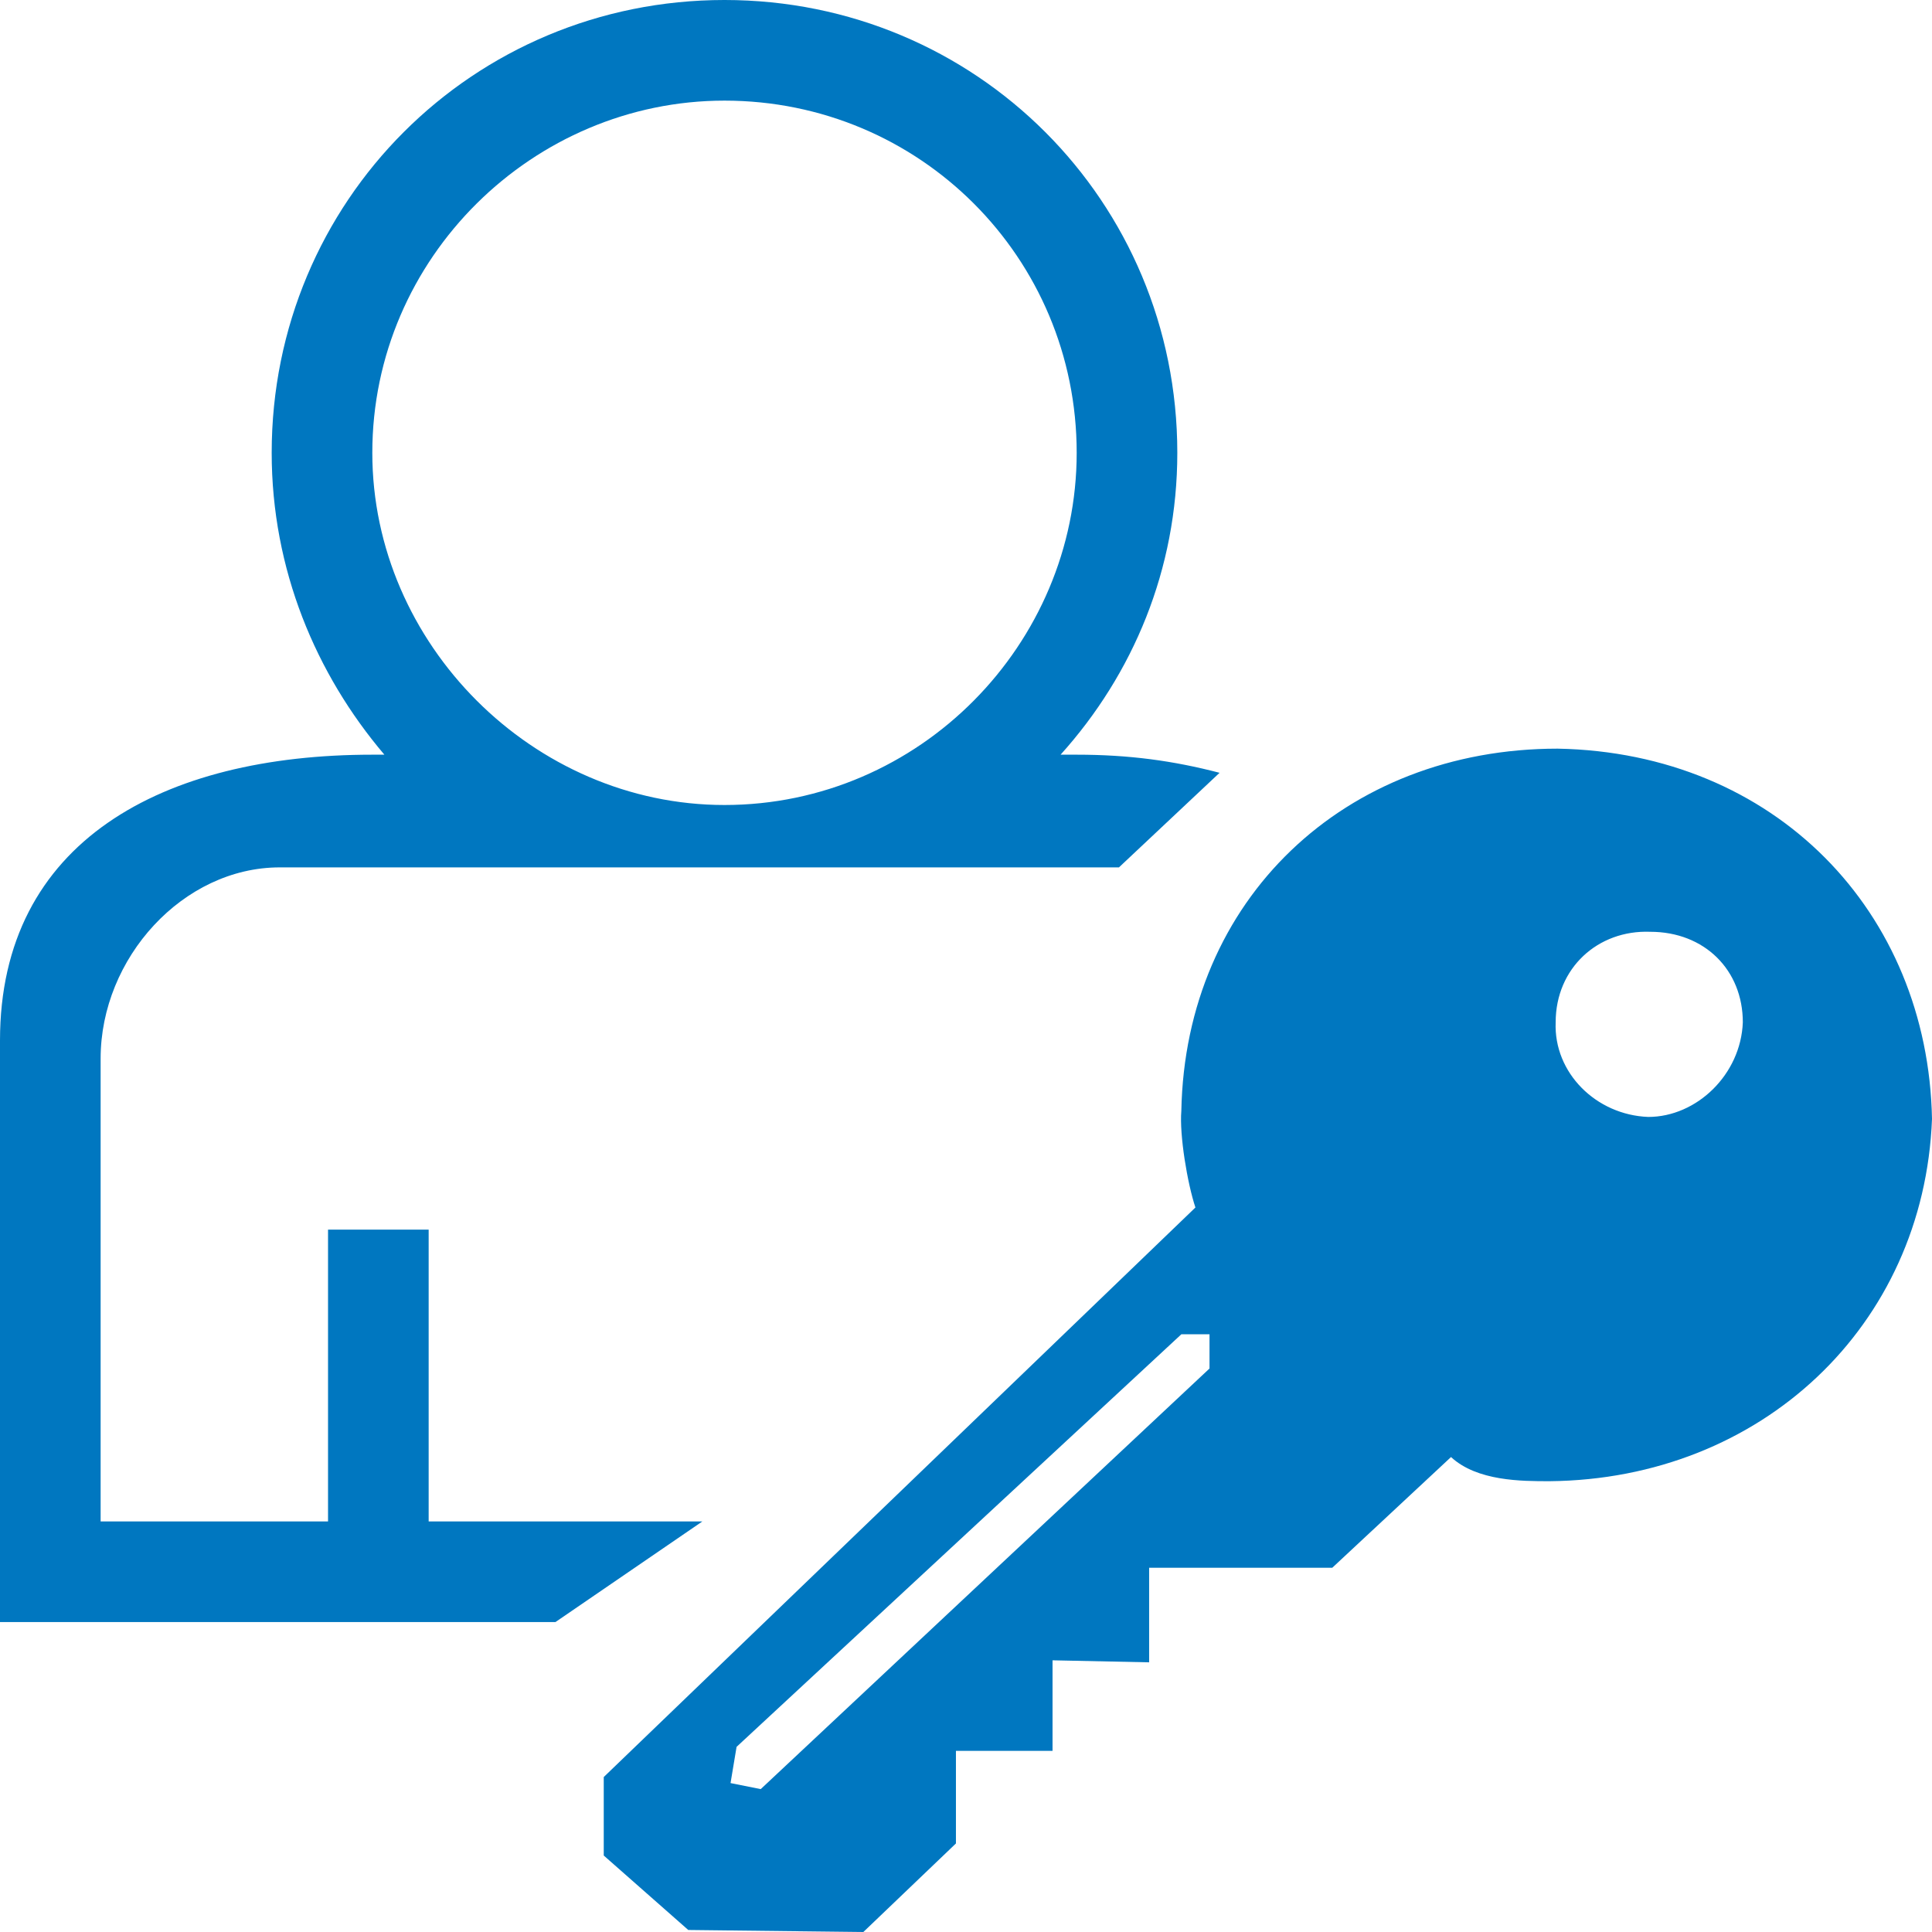 <?xml version="1.0" encoding="utf-8"?>
<!DOCTYPE svg PUBLIC "-//W3C//DTD SVG 1.1//EN" "http://www.w3.org/Graphics/SVG/1.1/DTD/svg11.dtd">
<svg version="1.1" xmlns="http://www.w3.org/2000/svg" xmlns:xlink="http://www.w3.org/1999/xlink" x="0px" y="0px" width="960px"
   height="960px" viewBox="0 0 960 960" enable-background="new 0 0 1920 1080" xml:space="preserve">

<g id="462">
   <path id="1" style="fill:#0077c0" d="M0 154v289c0 99 81 142 185 142h6c-34 40 -56 92 -56 150c0 125 100 225 225 225s225 -100 225 -225c0 -58 -22 -110 -58 -150h8c26 0 48 -3 71 -9l-50 -47h-417c-48 0 -89 -45 -89 -95v-230h113v145h50v-145h136l-73 -50h-276zM185 735c0 -95 80 -175 175 -175 c97 0 175 80 175 175c0 97 -78 175 -175 175c-95 0 -175 -78 -175 -175zM774 588c108 -2 184 -81 186 -184c-4 -103 -85 -179 -190 -180c-14 0 -36 0 -49 12l-59 -55h-91v-47l-48 1v-45h-48v-46l-46 -44l-87 1l-42 37v39l294 283c-4 12 -8 36 -7 48c2 105 81 180 187 180z M819 405c24 0 46 21 47 47c0 26 -19 45 -46 45c-26 1 -47 -18 -47 -45c-1 -25 20 -46 46 -47zM366 92l-3 -18l15 -3l223 209v17h-14z"
     transform="translate(0, 960) scale(1, -1)" />
</g>

</svg>
